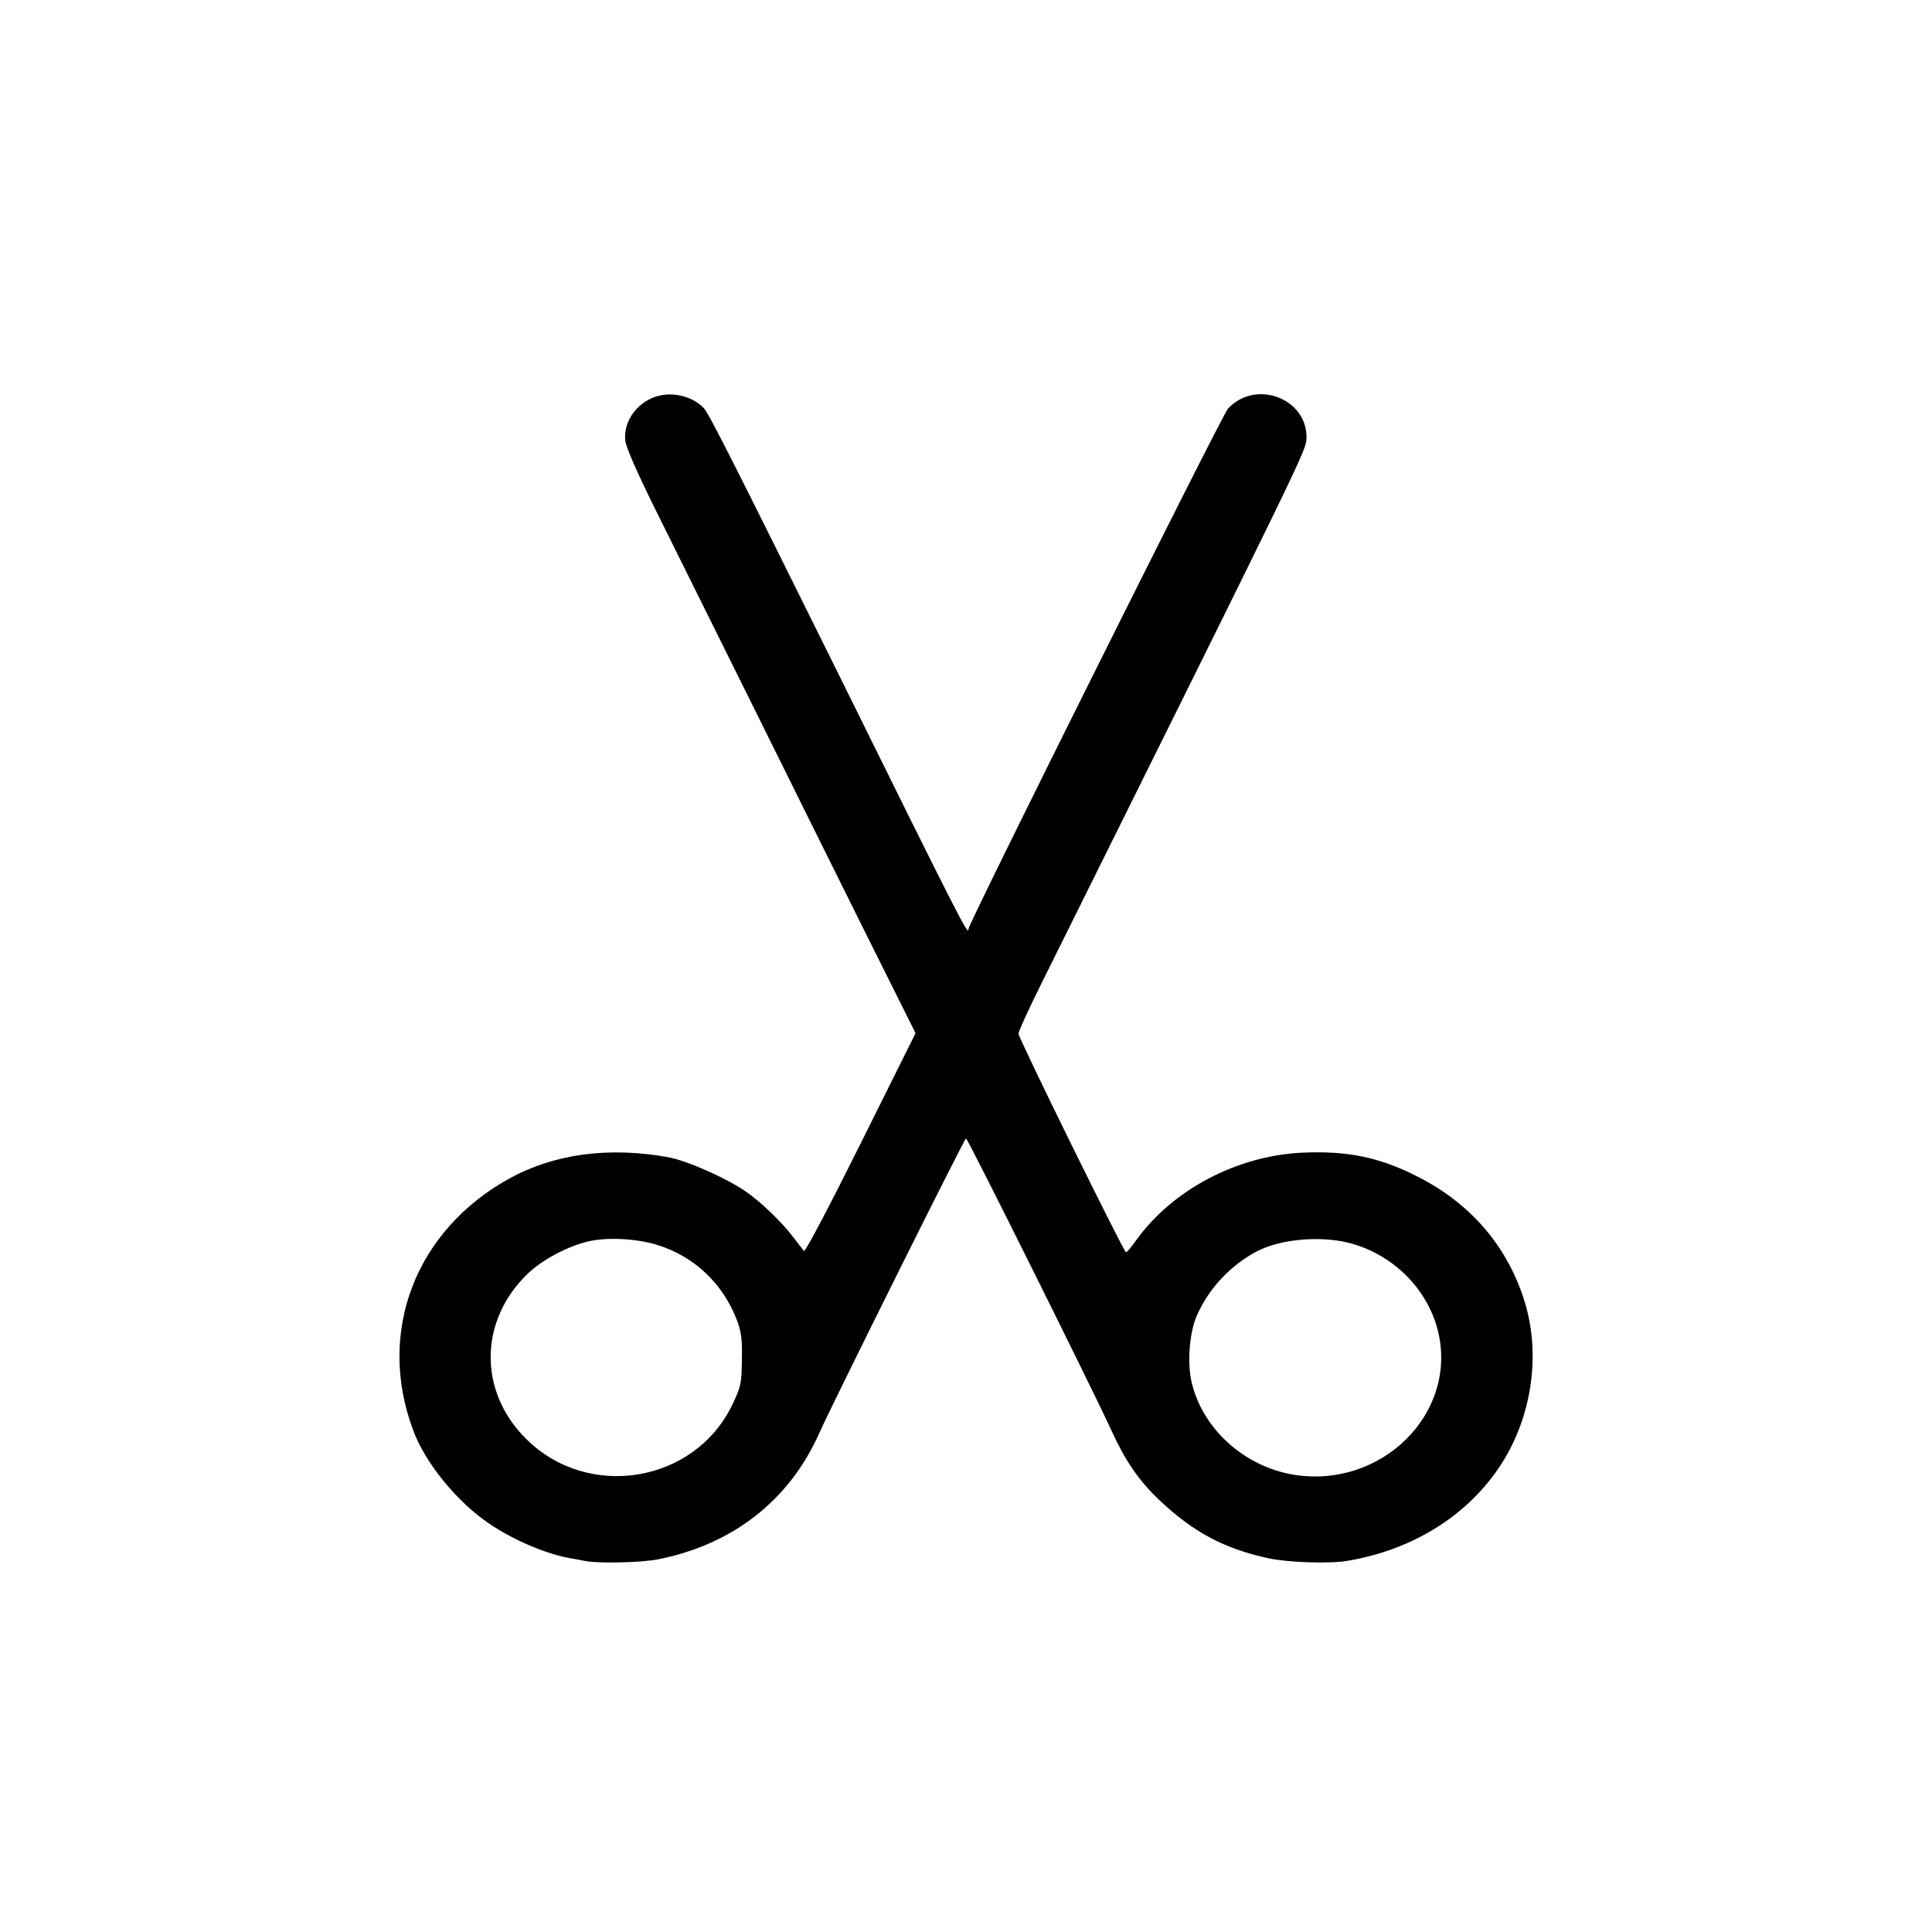 <?xml version="1.0" standalone="no"?>
<!DOCTYPE svg PUBLIC "-//W3C//DTD SVG 20010904//EN"
 "http://www.w3.org/TR/2001/REC-SVG-20010904/DTD/svg10.dtd">
<svg version="1.0" xmlns="http://www.w3.org/2000/svg"
 width="762pt" height="762pt" viewBox="0 0 762 762"
 preserveAspectRatio="xMidYMid meet">
<g transform="translate(0,762) scale(0.1,-0.1)"
fill="#000000" stroke="none">
<path d="M2602 6060 c-83 -19 -144 -97 -136 -177 3 -28 47 -128 135 -305 72
-145 229 -461 349 -703 120 -242 317 -640 439 -885 l222 -445 -216 -434 c-119
-239 -219 -430 -224 -425 -4 5 -23 29 -42 54 -43 58 -132 143 -188 181 -81 55
-231 121 -306 135 -235 42 -448 13 -624 -83 -373 -205 -527 -607 -381 -995 47
-128 173 -282 299 -367 92 -63 222 -119 316 -136 17 -3 46 -8 65 -12 55 -10
221 -6 286 7 294 58 517 233 634 495 56 125 574 1165 580 1165 7 0 508 -1007
575 -1155 53 -116 107 -195 186 -270 135 -128 257 -193 432 -231 80 -17 242
-22 312 -10 260 44 476 180 606 381 124 193 158 443 88 655 -70 214 -216 379
-425 483 -146 73 -269 98 -442 91 -259 -10 -517 -145 -661 -346 -19 -27 -37
-48 -40 -47 -9 1 -424 845 -424 862 0 9 41 99 91 199 1035 2084 1044 2102
1045 2149 4 158 -201 235 -310 117 -22 -23 -1023 -2030 -1023 -2051 0 -32 -21
9 -522 1023 -405 817 -500 1005 -521 1029 -40 44 -113 65 -175 51z m-10 -3350
c147 -45 262 -155 316 -301 16 -44 20 -76 18 -155 -1 -92 -4 -104 -39 -177
-149 -306 -567 -375 -811 -133 -191 188 -187 470 8 655 64 60 176 116 258 129
75 12 176 5 250 -18z m2720 10 c178 -42 321 -183 361 -356 74 -323 -228 -618
-573 -560 -194 33 -357 181 -400 364 -18 77 -9 195 20 262 47 108 134 201 240
256 91 46 239 60 352 34z"/>
</g>
</svg>
